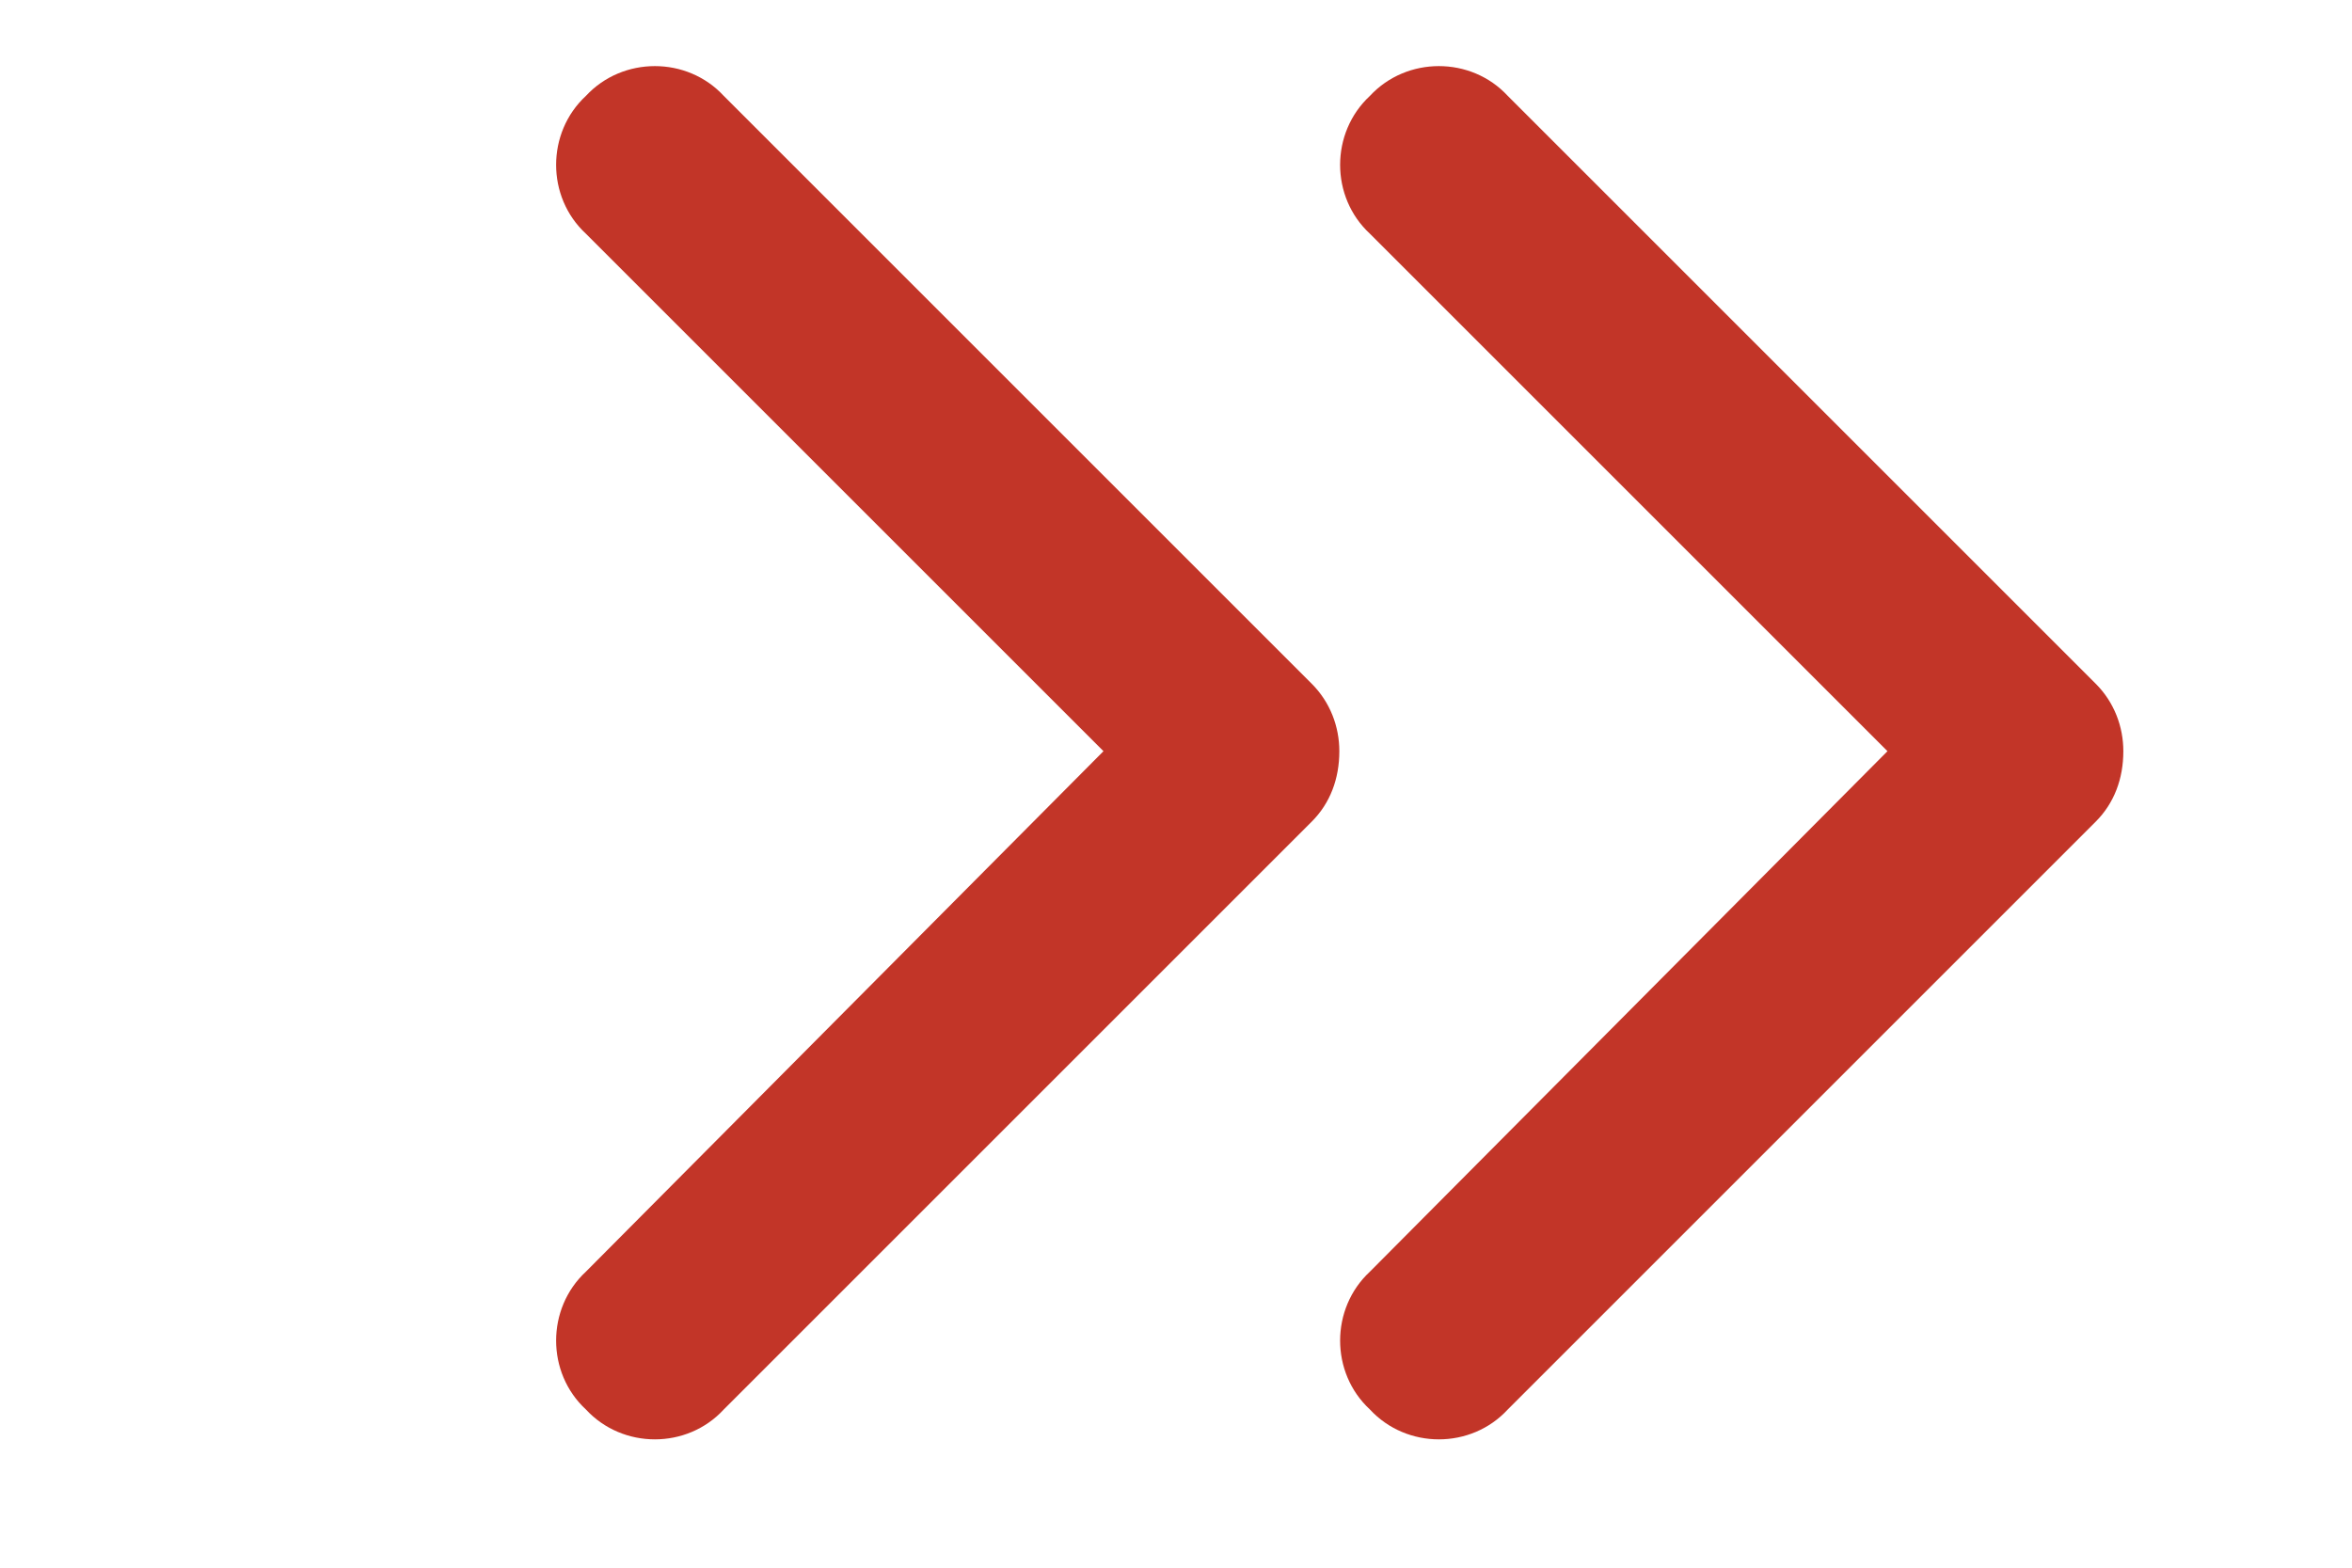 <svg width="18" height="12" viewBox="0 0 18 12" fill="none" xmlns="http://www.w3.org/2000/svg">
<path d="M10.25 5.75C10.25 5.961 10.18 6.148 10.039 6.289L5.539 10.789C5.258 11.094 4.766 11.094 4.484 10.789C4.18 10.508 4.18 10.016 4.484 9.734L8.445 5.75L4.484 1.789C4.18 1.508 4.18 1.016 4.484 0.734C4.766 0.43 5.258 0.43 5.539 0.734L10.039 5.234C10.18 5.375 10.25 5.562 10.25 5.75Z" fill="#C23528"/>
<path d="M16.25 5.75C16.25 5.961 16.18 6.148 16.039 6.289L11.539 10.789C11.258 11.094 10.766 11.094 10.484 10.789C10.18 10.508 10.18 10.016 10.484 9.734L14.445 5.75L10.484 1.789C10.18 1.508 10.18 1.016 10.484 0.734C10.766 0.43 11.258 0.43 11.539 0.734L16.039 5.234C16.18 5.375 16.25 5.562 16.25 5.75Z" fill="#C23528"/>
</svg>
